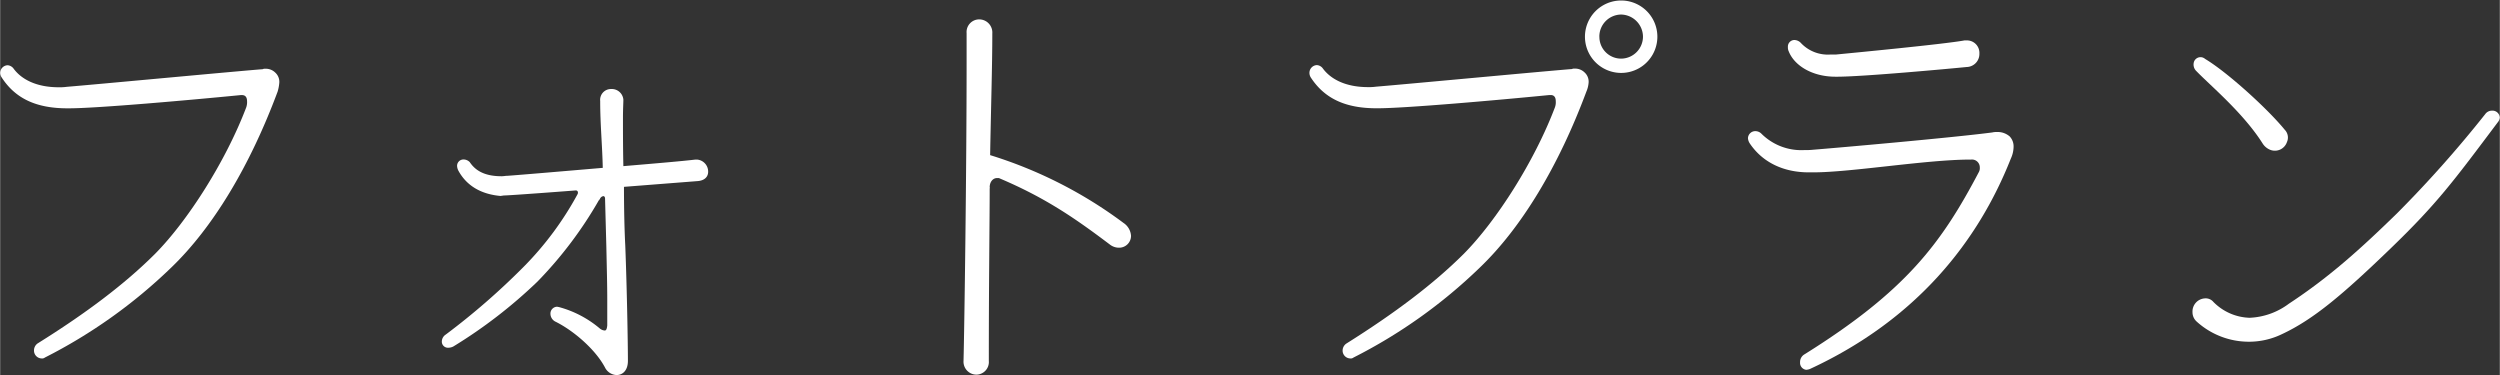 <svg xmlns="http://www.w3.org/2000/svg" width="174.62mm" height="26.2mm" viewBox="0 0 495 74.28"><rect x="0" y="0" width="495" height="74.28" fill="#333333" stroke="none"/><defs><style>.cls-1{fill:#fff;}</style></defs><g id="レイヤー_2" data-name="レイヤー 2"><g id="文字"><path class="cls-1" d="M54.94,18.15C49.41,33,42.07,45.12,33.86,53a102.63,102.63,0,0,1-25,17.8.9.9,0,0,1-.69.18,1.55,1.55,0,0,1-1.47-1.57A1.68,1.68,0,0,1,7.43,68c9.5-5.93,17.19-11.69,23.23-17.72,6.48-6.54,14-18.33,18.06-29a3.08,3.08,0,0,0,.17-1.23c0-.69-.26-1.22-1-1.22h-.26c-10.19,1-28.5,2.62-34,2.62H13.3c-6.13,0-10.28-1.92-13-6.11A1.72,1.72,0,0,1,0,14.49a1.54,1.54,0,0,1,1.47-1.57,1.62,1.62,0,0,1,1.21.7c1.55,2.09,4.49,3.66,8.89,3.66a10.15,10.15,0,0,0,1.65-.09c5.35-.43,33.17-3.05,38.78-3.49a.69.69,0,0,1,.43-.08,2.65,2.65,0,0,1,2.07.78,2.46,2.46,0,0,1,.78,1.92A8.35,8.35,0,0,1,54.94,18.15Z"/><path class="cls-1" d="M138,35.87,123.53,37c0,4.19.09,8.46.26,11.69.35,9.17.52,19.73.52,22.78,0,1.84-1,2.8-2.25,2.8a2.69,2.69,0,0,1-2.24-1.4c-1.9-3.67-6.31-7.42-9.85-9.17a1.76,1.76,0,0,1-1-1.57,1.35,1.35,0,0,1,1.3-1.39,4.28,4.28,0,0,1,.43.08,21,21,0,0,1,8,4.19,1.74,1.74,0,0,0,1,.44c.26,0,.43-.17.52-1V59.35c0-2.88-.09-6.2-.18-10.47l-.26-9.69c-.08-.26-.17-.35-.34-.35a.87.87,0,0,0-.69.61.09.09,0,0,0-.09.09c0,.09,0,.09-.09.09a79.64,79.64,0,0,1-12.18,16.14A96.67,96.67,0,0,1,89.76,68.6a2.16,2.16,0,0,1-1,.26,1.21,1.21,0,0,1-1.3-1.22,1.68,1.68,0,0,1,.78-1.39,139.39,139.39,0,0,0,15.37-13.36,63.26,63.26,0,0,0,10.71-14.4.63.63,0,0,0,.09-.35.4.4,0,0,0-.43-.43s-13,1-14.25,1l-.61.09h-.09c-3.8-.35-6.65-2-8.29-5a2.27,2.27,0,0,1-.26-1,1.26,1.26,0,0,1,1.3-1.22,1.71,1.71,0,0,1,1.21.53c1,1.48,2.68,2.79,6.3,2.79.44,0,.78-.09,1.21-.09,2.42-.17,10.63-.87,18.83-1.57-.08-4.19-.51-8.64-.51-13.18V20A2.14,2.14,0,0,1,121,17.63a2.3,2.3,0,0,1,2.41,2.1v.08c0,.53-.08,1.84-.08,3.58,0,2.53,0,5.94.08,9.51,6.14-.52,11.84-1,14.26-1.3H138A2.39,2.39,0,0,1,140.2,34C140.2,35,139.51,35.79,138,35.87Z"/><path class="cls-1" d="M221.49,49.05a2.91,2.91,0,0,1-1.72-.61c-6.83-5.15-12.7-9.25-22-13.18h-.35c-.86,0-1.47.79-1.47,1.83,0,0,.09.18,0,.18,0,6.28-.17,17.8-.17,34.21a2.5,2.5,0,0,1-2.5,2.71,2.57,2.57,0,0,1-2.51-2.71c.17-6.46.61-37.79.61-58.82V6.55a2.5,2.5,0,0,1,2.5-2.71,2.6,2.6,0,0,1,2.59,2.79v.09c0,6.2-.26,14.4-.43,24a87.11,87.11,0,0,1,26.43,13.44,3.31,3.31,0,0,1,1.47,2.54A2.35,2.35,0,0,1,221.49,49.05Z"/><path class="cls-1" d="M289.83,50.27c6.48-6.54,14-18.33,18.05-29a2.92,2.92,0,0,0,.17-1.23c0-.69-.26-1.22-1-1.22h-.26c-10.19,1-28.51,2.62-34,2.62h-.26c-6.13,0-10.27-1.92-13-6.11a1.72,1.72,0,0,1-.26-.87,1.54,1.54,0,0,1,1.47-1.57,1.6,1.6,0,0,1,1.21.7c1.56,2.09,4.49,3.66,8.9,3.66a10,10,0,0,0,1.64-.09c5.35-.43,33.17-3.05,38.78-3.49a.71.71,0,0,1,.44-.08,2.66,2.66,0,0,1,2.07.78,2.46,2.46,0,0,1,.78,1.92,5.48,5.48,0,0,1-.44,1.83C308.57,33,301.23,45.12,293,53a102.26,102.26,0,0,1-25,17.8.9.9,0,0,1-.69.18,1.55,1.55,0,0,1-1.47-1.57,1.68,1.68,0,0,1,.78-1.4C276.09,62.06,283.78,56.3,289.83,50.27Zm24-43a7.17,7.17,0,1,0,14.34,0,7.17,7.17,0,1,0-14.34,0Zm2.85,0A4.36,4.36,0,0,1,321,2.88a4.42,4.42,0,0,1,4.32,4.36A4.36,4.36,0,0,1,321,11.61,4.3,4.3,0,0,1,316.69,7.24Z"/><path class="cls-1" d="M398.16,31.42c-6.48,16.41-18.66,31.86-39.74,41.63a2.45,2.45,0,0,1-.78.18,1.38,1.38,0,0,1-1.21-1.49,1.75,1.75,0,0,1,.87-1.57c20.12-12.56,27.12-22,34.55-36.13a1.6,1.6,0,0,0,.17-.87,1.55,1.55,0,0,0-1.73-1.57h-.17c-8.55,0-23.67,2.53-31,2.53h-1c-5,0-9.16-2-11.67-5.76a2.18,2.18,0,0,1-.34-1,1.45,1.45,0,0,1,1.47-1.4,1.7,1.7,0,0,1,1.21.52,11.18,11.18,0,0,0,8.46,3.23,15,15,0,0,0,1.9-.08c4.41-.35,27.3-2.36,35.33-3.41a3.74,3.74,0,0,1,.95-.09,3.63,3.63,0,0,1,2.51.88,2.86,2.86,0,0,1,.77,2.09A5.79,5.79,0,0,1,398.16,31.42Zm-8.73-18.15c-3.54.35-20.56,1.92-25.65,1.92h-.35c-4.58,0-8.12-2.19-9.24-5a1.76,1.76,0,0,1-.17-.87,1.3,1.3,0,0,1,1.29-1.4,1.84,1.84,0,0,1,1.3.61,7.31,7.31,0,0,0,5.78,2.27h1.13C366.89,10.47,385.11,8.73,389,8h.52a2.47,2.47,0,0,1,2.42,2.62A2.58,2.58,0,0,1,389.43,13.27Z"/><path class="cls-1" d="M494.56,24.26c-8.72,11.61-11.92,16-21.25,25s-15.2,14-21.5,16.93a14.94,14.94,0,0,1-6.57,1.48A15.39,15.39,0,0,1,435,63.71a2.49,2.49,0,0,1-.86-1.92,2.6,2.6,0,0,1,2.42-2.7,2,2,0,0,1,1.72.7,10.48,10.48,0,0,0,7.17,3.14,13.92,13.92,0,0,0,7.78-2.79c8.12-5.33,14.34-11,21.42-17.9a232.36,232.36,0,0,0,17.45-19.63,1.64,1.64,0,0,1,1.38-.7A1.46,1.46,0,0,1,495,23.3,1.81,1.81,0,0,1,494.56,24.26Zm-45,5.42A3.18,3.18,0,0,1,448,28.37c-3.88-6.11-10.45-11.52-13.21-14.41a1.8,1.8,0,0,1-.35-1.74,1.37,1.37,0,0,1,1.82-.79,2,2,0,0,1,.43.27c4.23,2.53,12.18,9.68,15.72,14a2.19,2.19,0,0,1,.43,2.44A2.52,2.52,0,0,1,449.56,29.68Z"/></g></g></svg>